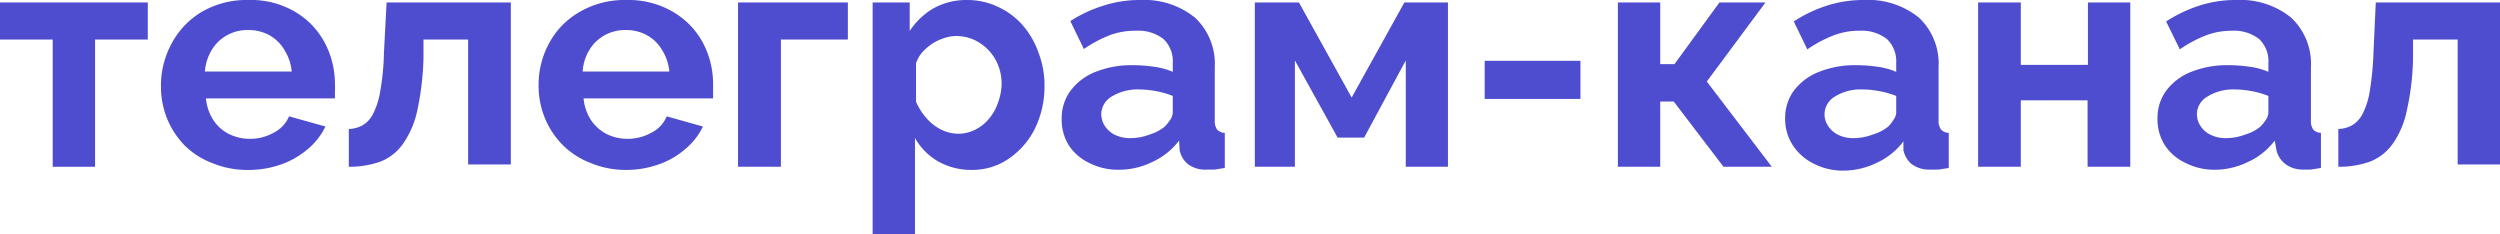 <?xml version="1.0" encoding="UTF-8"?> <svg xmlns="http://www.w3.org/2000/svg" viewBox="0 0 142.27 13.32"><defs><style>.cls-1{fill:#4e4dd0;}</style></defs><g id="Слой_2" data-name="Слой 2"><g id="Слой_2-2" data-name="Слой 2"><path class="cls-1" d="M3,9.49V2.25H0V.14H8.41V2.25h-3V9.49Z"></path><path class="cls-1" d="M14.13,9.67a5.17,5.17,0,0,1-2.05-.39,4.51,4.51,0,0,1-1.57-1,4.77,4.77,0,0,1-1-1.53,4.83,4.83,0,0,1-.35-1.82,5,5,0,0,1,.6-2.44A4.59,4.59,0,0,1,11.49.67,5.08,5.08,0,0,1,14.15,0a4.93,4.93,0,0,1,2.64.67,4.46,4.46,0,0,1,1.69,1.76,5,5,0,0,1,.58,2.37,3.17,3.17,0,0,1,0,.43c0,.15,0,.27,0,.37H11.72a2.73,2.73,0,0,0,.42,1.23,2.24,2.24,0,0,0,.9.8,2.65,2.65,0,0,0,1.18.27,2.73,2.73,0,0,0,1.36-.35,1.86,1.86,0,0,0,.87-.93l2.07.58a3.88,3.88,0,0,1-1,1.28,4.84,4.84,0,0,1-1.5.87A5.55,5.55,0,0,1,14.13,9.67Zm-2.47-5.6H16.6a2.76,2.76,0,0,0-.41-1.22A2.26,2.26,0,0,0,15.32,2a2.43,2.43,0,0,0-1.21-.29A2.37,2.37,0,0,0,12.93,2a2.3,2.3,0,0,0-.86.81A2.76,2.76,0,0,0,11.66,4.07Z"></path><path class="cls-1" d="M19.85,9.49V7.34a1.68,1.68,0,0,0,.78-.21,1.53,1.53,0,0,0,.6-.65,4.33,4.33,0,0,0,.41-1.3A14,14,0,0,0,21.85,3L22,.14h7.07V9.36H26.64V2.25H24.1l0,1.07a16.07,16.07,0,0,1-.36,3,5.16,5.16,0,0,1-.81,1.87,2.88,2.88,0,0,1-1.26,1A5.3,5.3,0,0,1,19.85,9.49Z"></path><path class="cls-1" d="M35.62,9.67a5.2,5.2,0,0,1-2-.39,4.61,4.61,0,0,1-1.57-1A4.77,4.77,0,0,1,31,6.7a4.83,4.83,0,0,1-.35-1.82,4.94,4.94,0,0,1,.61-2.44A4.5,4.5,0,0,1,33,.67,5.08,5.08,0,0,1,35.64,0a5,5,0,0,1,2.65.67A4.51,4.51,0,0,1,40,2.43a5,5,0,0,1,.58,2.37c0,.14,0,.28,0,.43s0,.27,0,.37H33.21a2.73,2.73,0,0,0,.42,1.23,2.38,2.38,0,0,0,.9.8,2.65,2.65,0,0,0,1.18.27,2.73,2.73,0,0,0,1.36-.35,1.78,1.78,0,0,0,.87-.93L40,7.2a3.75,3.75,0,0,1-1,1.28,4.62,4.62,0,0,1-1.5.87A5.55,5.55,0,0,1,35.62,9.67Zm-2.46-5.6h4.93a2.76,2.76,0,0,0-.41-1.22A2.26,2.26,0,0,0,36.81,2a2.43,2.43,0,0,0-1.21-.29A2.37,2.37,0,0,0,34.42,2a2.3,2.3,0,0,0-.86.81A2.63,2.63,0,0,0,33.16,4.07Z"></path><path class="cls-1" d="M42,9.49V.14h6.25V2.25H44.44V9.49Z"></path><path class="cls-1" d="M55.31,9.67a3.82,3.82,0,0,1-1.93-.49,3.49,3.49,0,0,1-1.31-1.33v5.47H49.66V.14h2.11V1.76A4.09,4.09,0,0,1,53.13.47,3.85,3.85,0,0,1,55,0a4.07,4.07,0,0,1,1.75.37,4.19,4.19,0,0,1,1.39,1A4.76,4.76,0,0,1,59.1,3a5.13,5.13,0,0,1,.34,1.86,5.47,5.47,0,0,1-.54,2.45A4.5,4.5,0,0,1,57.45,9,3.66,3.66,0,0,1,55.31,9.67ZM54.5,7.61a2.12,2.12,0,0,0,1-.23,2.46,2.46,0,0,0,.78-.62,2.87,2.87,0,0,0,.51-.9A3.39,3.39,0,0,0,57,4.81a2.92,2.92,0,0,0-.19-1.08,2.68,2.68,0,0,0-1.39-1.47,2.5,2.5,0,0,0-1-.21,2.09,2.09,0,0,0-.69.12,2.63,2.63,0,0,0-.68.32,3,3,0,0,0-.57.49,1.91,1.91,0,0,0-.35.62V5.79a3.49,3.49,0,0,0,.59.93,2.71,2.71,0,0,0,.85.66A2.24,2.24,0,0,0,54.5,7.61Z"></path><path class="cls-1" d="M60.42,6.73a2.61,2.61,0,0,1,.52-1.59,3.26,3.26,0,0,1,1.43-1.06,5.5,5.5,0,0,1,2.1-.37,8.31,8.31,0,0,1,1.21.09,3.8,3.8,0,0,1,1.06.29V3.58a1.73,1.73,0,0,0-.53-1.36,2.32,2.32,0,0,0-1.57-.47A4.09,4.09,0,0,0,63.16,2a7.42,7.42,0,0,0-1.48.79l-.77-1.59A7.64,7.64,0,0,1,62.83.31,6.67,6.67,0,0,1,64.89,0,4.6,4.6,0,0,1,68,1a3.6,3.6,0,0,1,1.13,2.84v3a.84.84,0,0,0,.13.53.62.62,0,0,0,.44.19v2l-.58.09-.44,0a1.61,1.61,0,0,1-1.09-.32,1.37,1.37,0,0,1-.46-.79L67.1,8a4,4,0,0,1-1.53,1.22,4.31,4.31,0,0,1-1.87.44A3.59,3.59,0,0,1,62,9.28a2.84,2.84,0,0,1-1.17-1A2.74,2.74,0,0,1,60.42,6.73Zm5.87.47a3,3,0,0,0,.33-.42.79.79,0,0,0,.12-.39V5.46a5.05,5.05,0,0,0-.93-.27,5.6,5.6,0,0,0-1-.1,2.82,2.82,0,0,0-1.54.4,1.19,1.19,0,0,0-.6,1,1.25,1.25,0,0,0,.2.67,1.42,1.42,0,0,0,.57.51,2,2,0,0,0,.9.19,3,3,0,0,0,1.07-.2A2.53,2.53,0,0,0,66.29,7.2Z"></path><path class="cls-1" d="M71.41,9.49V.14h2.51l3,5.41,3-5.41h2.48V9.49H80V3.44L77.63,7.83H76.12L73.69,3.44V9.49Z"></path><path class="cls-1" d="M84.49,5.63V3.46h5.45V5.63Z"></path><path class="cls-1" d="M92.07,9.49V.14h2.41V3.65h.81L97.85.14h2.62l-3.34,4.5,3.7,4.85H98.08L95.25,5.78h-.77V9.49Z"></path><path class="cls-1" d="M101.59,6.73a2.6,2.6,0,0,1,.51-1.59,3.29,3.29,0,0,1,1.44-1.06,5.5,5.5,0,0,1,2.1-.37,8.31,8.31,0,0,1,1.21.09,3.9,3.9,0,0,1,1.06.29V3.58a1.76,1.76,0,0,0-.53-1.36,2.35,2.35,0,0,0-1.58-.47,4,4,0,0,0-1.47.27,7.42,7.42,0,0,0-1.48.79l-.77-1.59A7.75,7.75,0,0,1,104,.31,6.72,6.72,0,0,1,106.05,0a4.61,4.61,0,0,1,3.15,1,3.6,3.6,0,0,1,1.12,2.84v3a.84.84,0,0,0,.14.53.61.61,0,0,0,.44.19v2l-.59.09-.44,0a1.65,1.65,0,0,1-1.09-.32,1.42,1.42,0,0,1-.46-.79l0-.49a4,4,0,0,1-1.53,1.22,4.34,4.34,0,0,1-1.87.44,3.6,3.6,0,0,1-1.69-.39,3,3,0,0,1-1.17-1A2.73,2.73,0,0,1,101.59,6.73Zm5.87.47a2.34,2.34,0,0,0,.32-.42.72.72,0,0,0,.13-.39V5.46a5.16,5.16,0,0,0-.94-.27,5.39,5.39,0,0,0-1-.1,2.77,2.77,0,0,0-1.54.4,1.19,1.19,0,0,0-.6,1,1.17,1.17,0,0,0,.2.67,1.42,1.42,0,0,0,.57.51,1.93,1.93,0,0,0,.9.19,3,3,0,0,0,1.06-.2A2.58,2.58,0,0,0,107.46,7.2Z"></path><path class="cls-1" d="M112.57,9.49V.14H115V3.69h3.82V.14h2.41V9.49H118.8V5.71H115V9.49Z"></path><path class="cls-1" d="M122.78,6.73a2.6,2.6,0,0,1,.51-1.59,3.26,3.26,0,0,1,1.43-1.06,5.52,5.52,0,0,1,2.11-.37,8.28,8.28,0,0,1,1.2.09,3.8,3.8,0,0,1,1.06.29V3.58a1.73,1.73,0,0,0-.53-1.36A2.32,2.32,0,0,0,127,1.75a4.09,4.09,0,0,0-1.48.27,7.1,7.1,0,0,0-1.47.79l-.78-1.59a8,8,0,0,1,1.92-.91A6.67,6.67,0,0,1,127.24,0a4.6,4.6,0,0,1,3.14,1,3.6,3.6,0,0,1,1.13,2.84v3a.84.84,0,0,0,.13.53.62.62,0,0,0,.44.19v2l-.58.09-.44,0A1.63,1.63,0,0,1,130,9.29a1.37,1.37,0,0,1-.46-.79L129.45,8a3.9,3.9,0,0,1-1.53,1.22,4.31,4.31,0,0,1-1.87.44,3.59,3.59,0,0,1-1.68-.39,2.84,2.84,0,0,1-1.17-1A2.73,2.73,0,0,1,122.78,6.73Zm5.86.47a2.42,2.42,0,0,0,.33-.42.79.79,0,0,0,.12-.39V5.46a5.05,5.05,0,0,0-.93-.27,5.6,5.6,0,0,0-1-.1,2.76,2.76,0,0,0-1.53.4,1.18,1.18,0,0,0-.61,1,1.25,1.25,0,0,0,.2.67,1.39,1.39,0,0,0,.58.51,1.93,1.93,0,0,0,.9.19,3,3,0,0,0,1.06-.2A2.43,2.43,0,0,0,128.64,7.2Z"></path><path class="cls-1" d="M133.07,9.49V7.34a1.68,1.68,0,0,0,.78-.21,1.59,1.59,0,0,0,.6-.65,4.33,4.33,0,0,0,.41-1.3A17.14,17.14,0,0,0,135.07,3L135.2.14h7.07V9.36h-2.41V2.25h-2.54l0,1.07a14.54,14.54,0,0,1-.36,3,5,5,0,0,1-.8,1.87,2.85,2.85,0,0,1-1.27,1A5.19,5.19,0,0,1,133.07,9.49Z"></path></g></g></svg> 